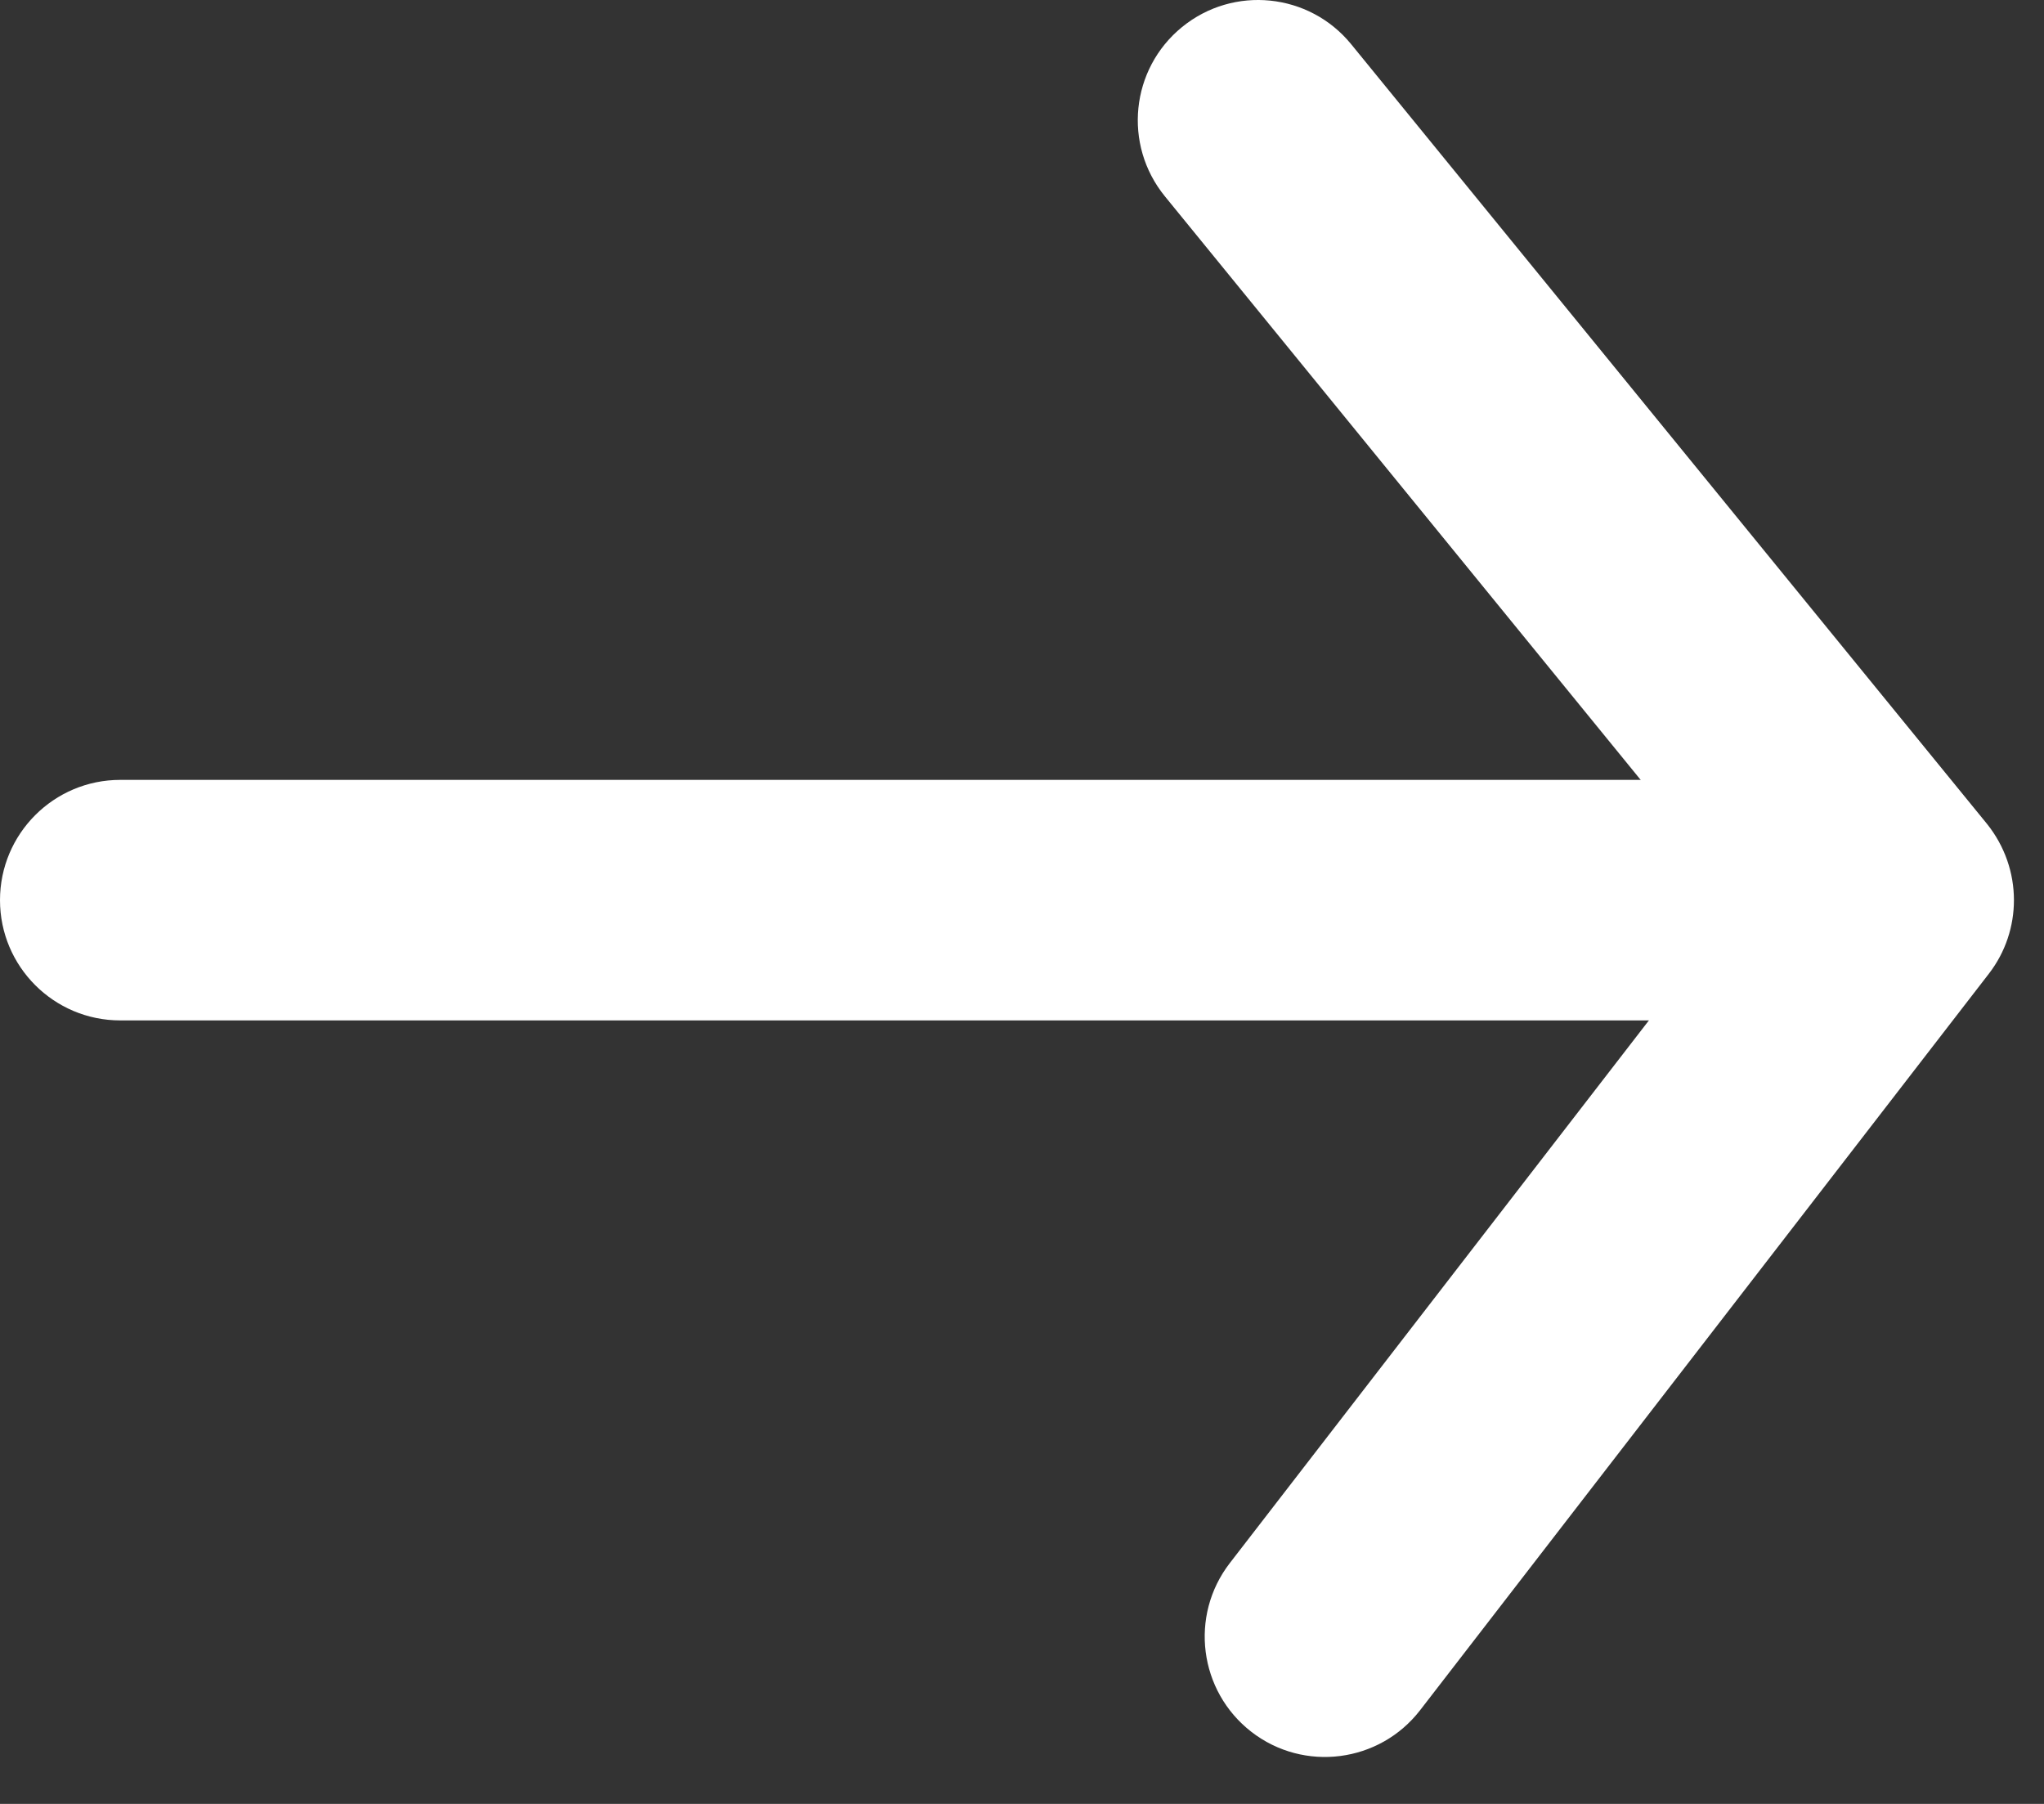 <svg width="17" height="15" viewBox="0 0 17 15" fill="none" xmlns="http://www.w3.org/2000/svg">
<rect x="0" y="0" width="17" height="15" fill="#333333" stroke="none"/>
<path d="M16.333 7.485C16.333 8.037 15.885 8.485 15.333 8.485L1 8.485C0.448 8.485 -1.95827e-08 8.037 -4.37114e-08 7.485C-6.78401e-08 6.933 0.448 6.485 1 6.485L15.333 6.485C15.885 6.485 16.333 6.933 16.333 7.485Z" fill="white"/>
<path d="M16.75 7.485C16.75 7.7 16.681 7.916 16.542 8.096L11.811 14.221C11.473 14.658 10.845 14.739 10.408 14.401C9.971 14.062 9.891 13.435 10.228 12.998L14.474 7.501L9.688 1.632C9.339 1.203 9.403 0.574 9.831 0.225C10.259 -0.124 10.889 -0.06 11.238 0.368L16.526 6.851C16.675 7.037 16.75 7.261 16.75 7.485Z" fill="white"/>
</svg>
